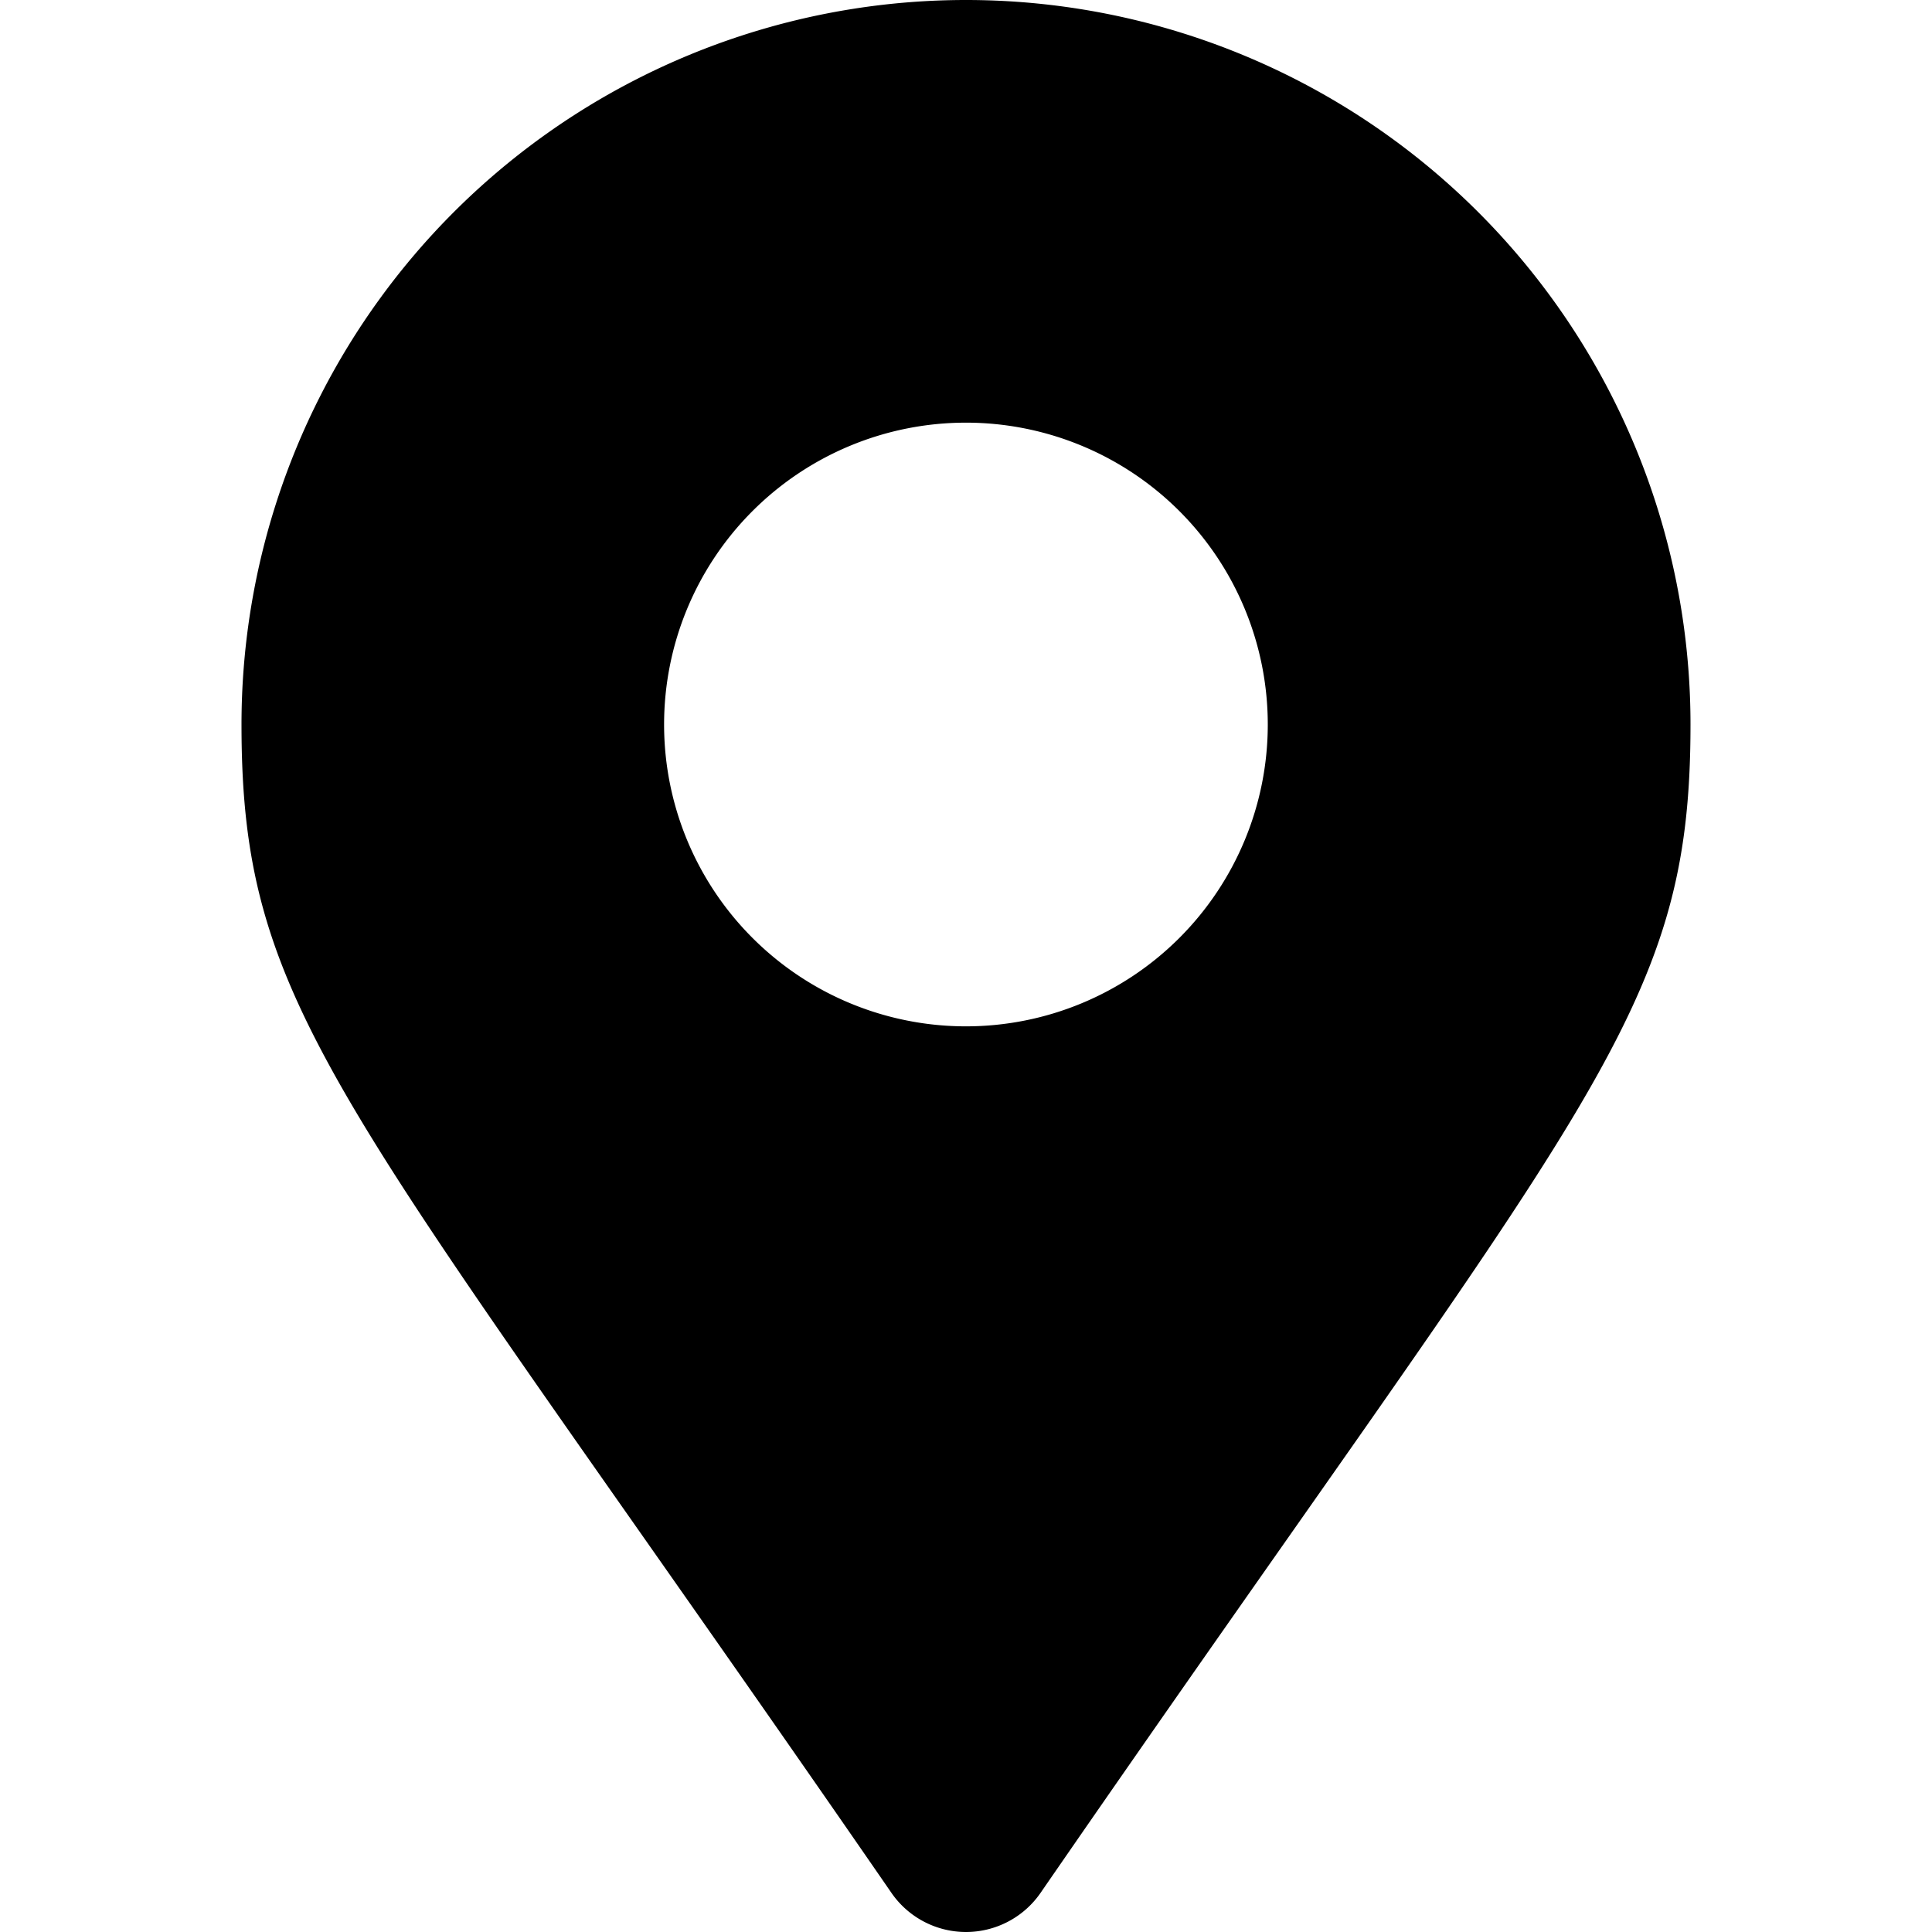 <svg id="Icon-Location" xmlns="http://www.w3.org/2000/svg" width="30" height="30" viewBox="0 0 30 30">
  <rect id="Frame" width="30" height="30" fill="rgba(233,233,233,0)"/>
  <path id="map-marker-alt" d="M10.094,29.395C1.58,17.053,0,15.786,0,11.25a11.25,11.25,0,0,1,22.5,0c0,4.536-1.58,5.8-10.094,18.145a1.407,1.407,0,0,1-2.312,0ZM11.25,15.937A4.687,4.687,0,1,0,6.562,11.25,4.687,4.687,0,0,0,11.25,15.937Z" transform="translate(3.75)"/>
</svg>
